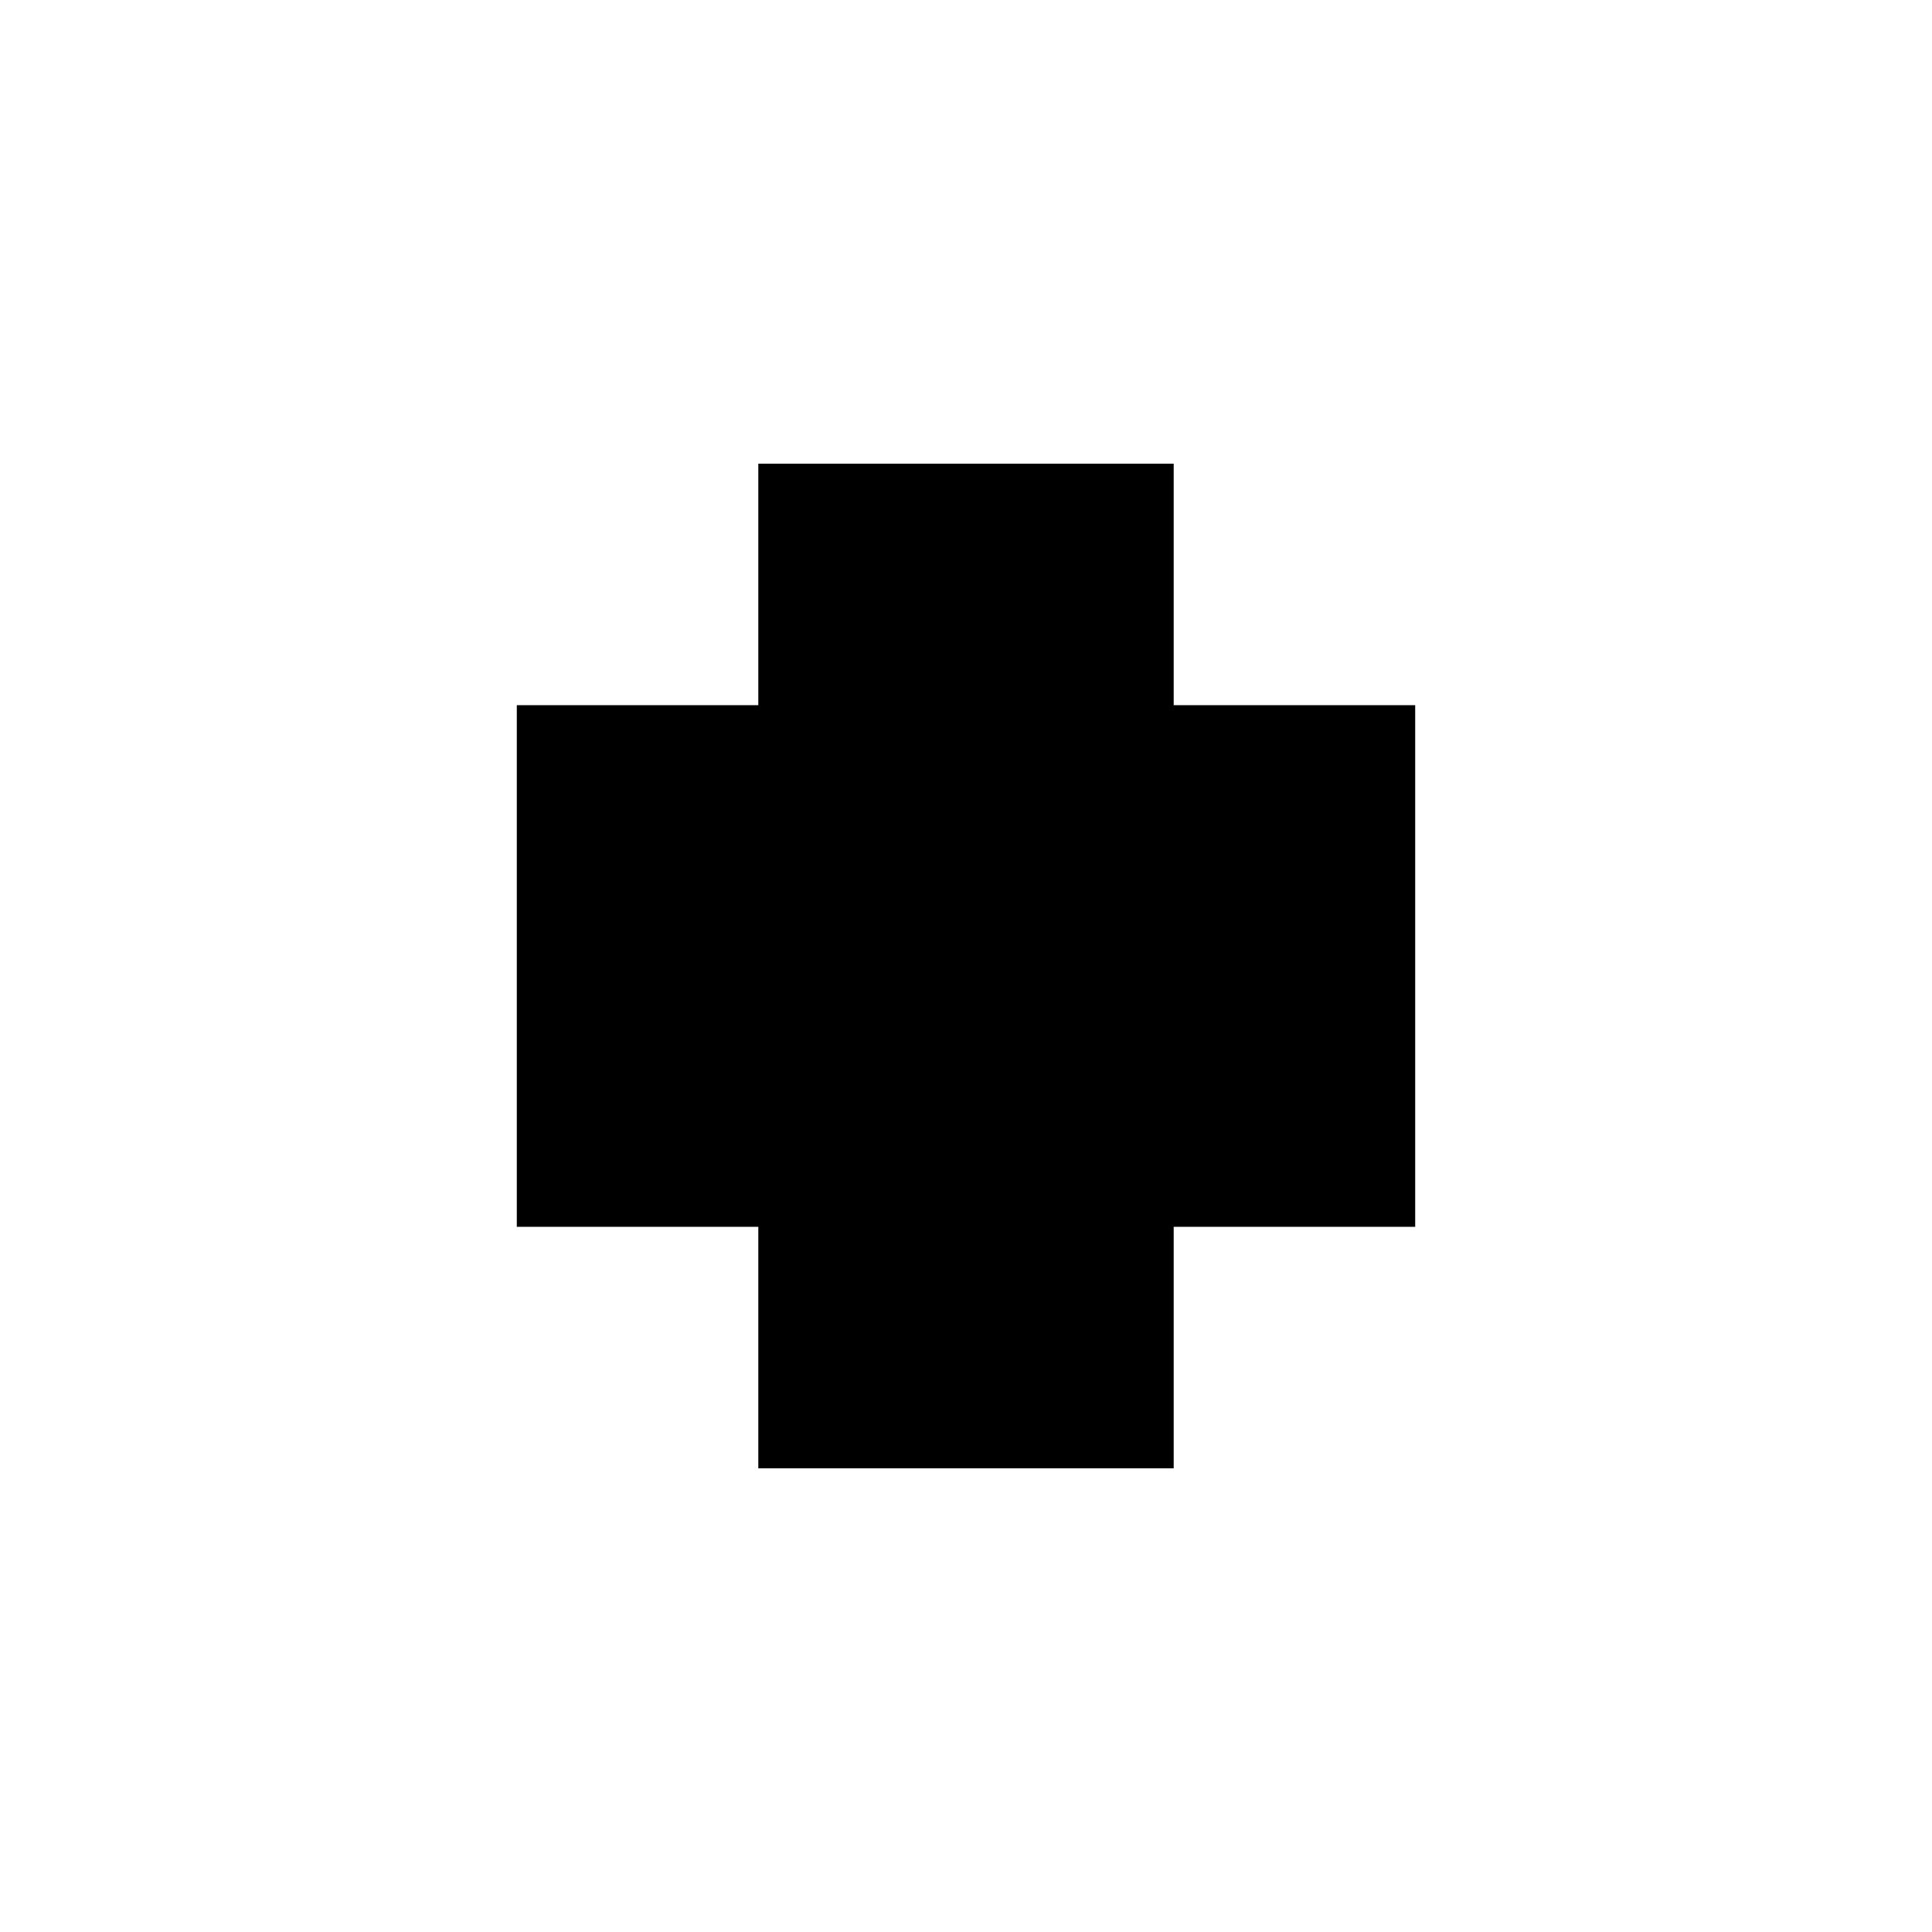 <?xml version="1.0" encoding="utf-8" ?>
<svg xmlns="http://www.w3.org/2000/svg" xmlns:ev="http://www.w3.org/2001/xml-events" xmlns:xlink="http://www.w3.org/1999/xlink" baseProfile="full" height="100%" version="1.1" viewBox="-1,-1,2,2" width="100%">
  <defs>
    <style type="text/css"><![CDATA[.vectorEffectClass {vector-effect: non-scaling-stroke;}]]></style>
  </defs>
  <line class="vectorEffectClass" fill="none" stroke="black" stroke-width="0.5" x1="-0.215" x2="-0.215" y1="0.27" y2="-0.27"/>
  <line class="vectorEffectClass" fill="none" stroke="black" stroke-width="0.5" x1="0.215" x2="0.215" y1="0.27" y2="-0.27"/>
  <line class="vectorEffectClass" fill="none" stroke="black" stroke-width="0.5" x1="-0.215" x2="0.215" y1="0.27" y2="0.27"/>
  <line class="vectorEffectClass" fill="none" stroke="black" stroke-width="0.5" x1="-0.215" x2="0.215" y1="-0.27" y2="-0.27"/>
</svg>
